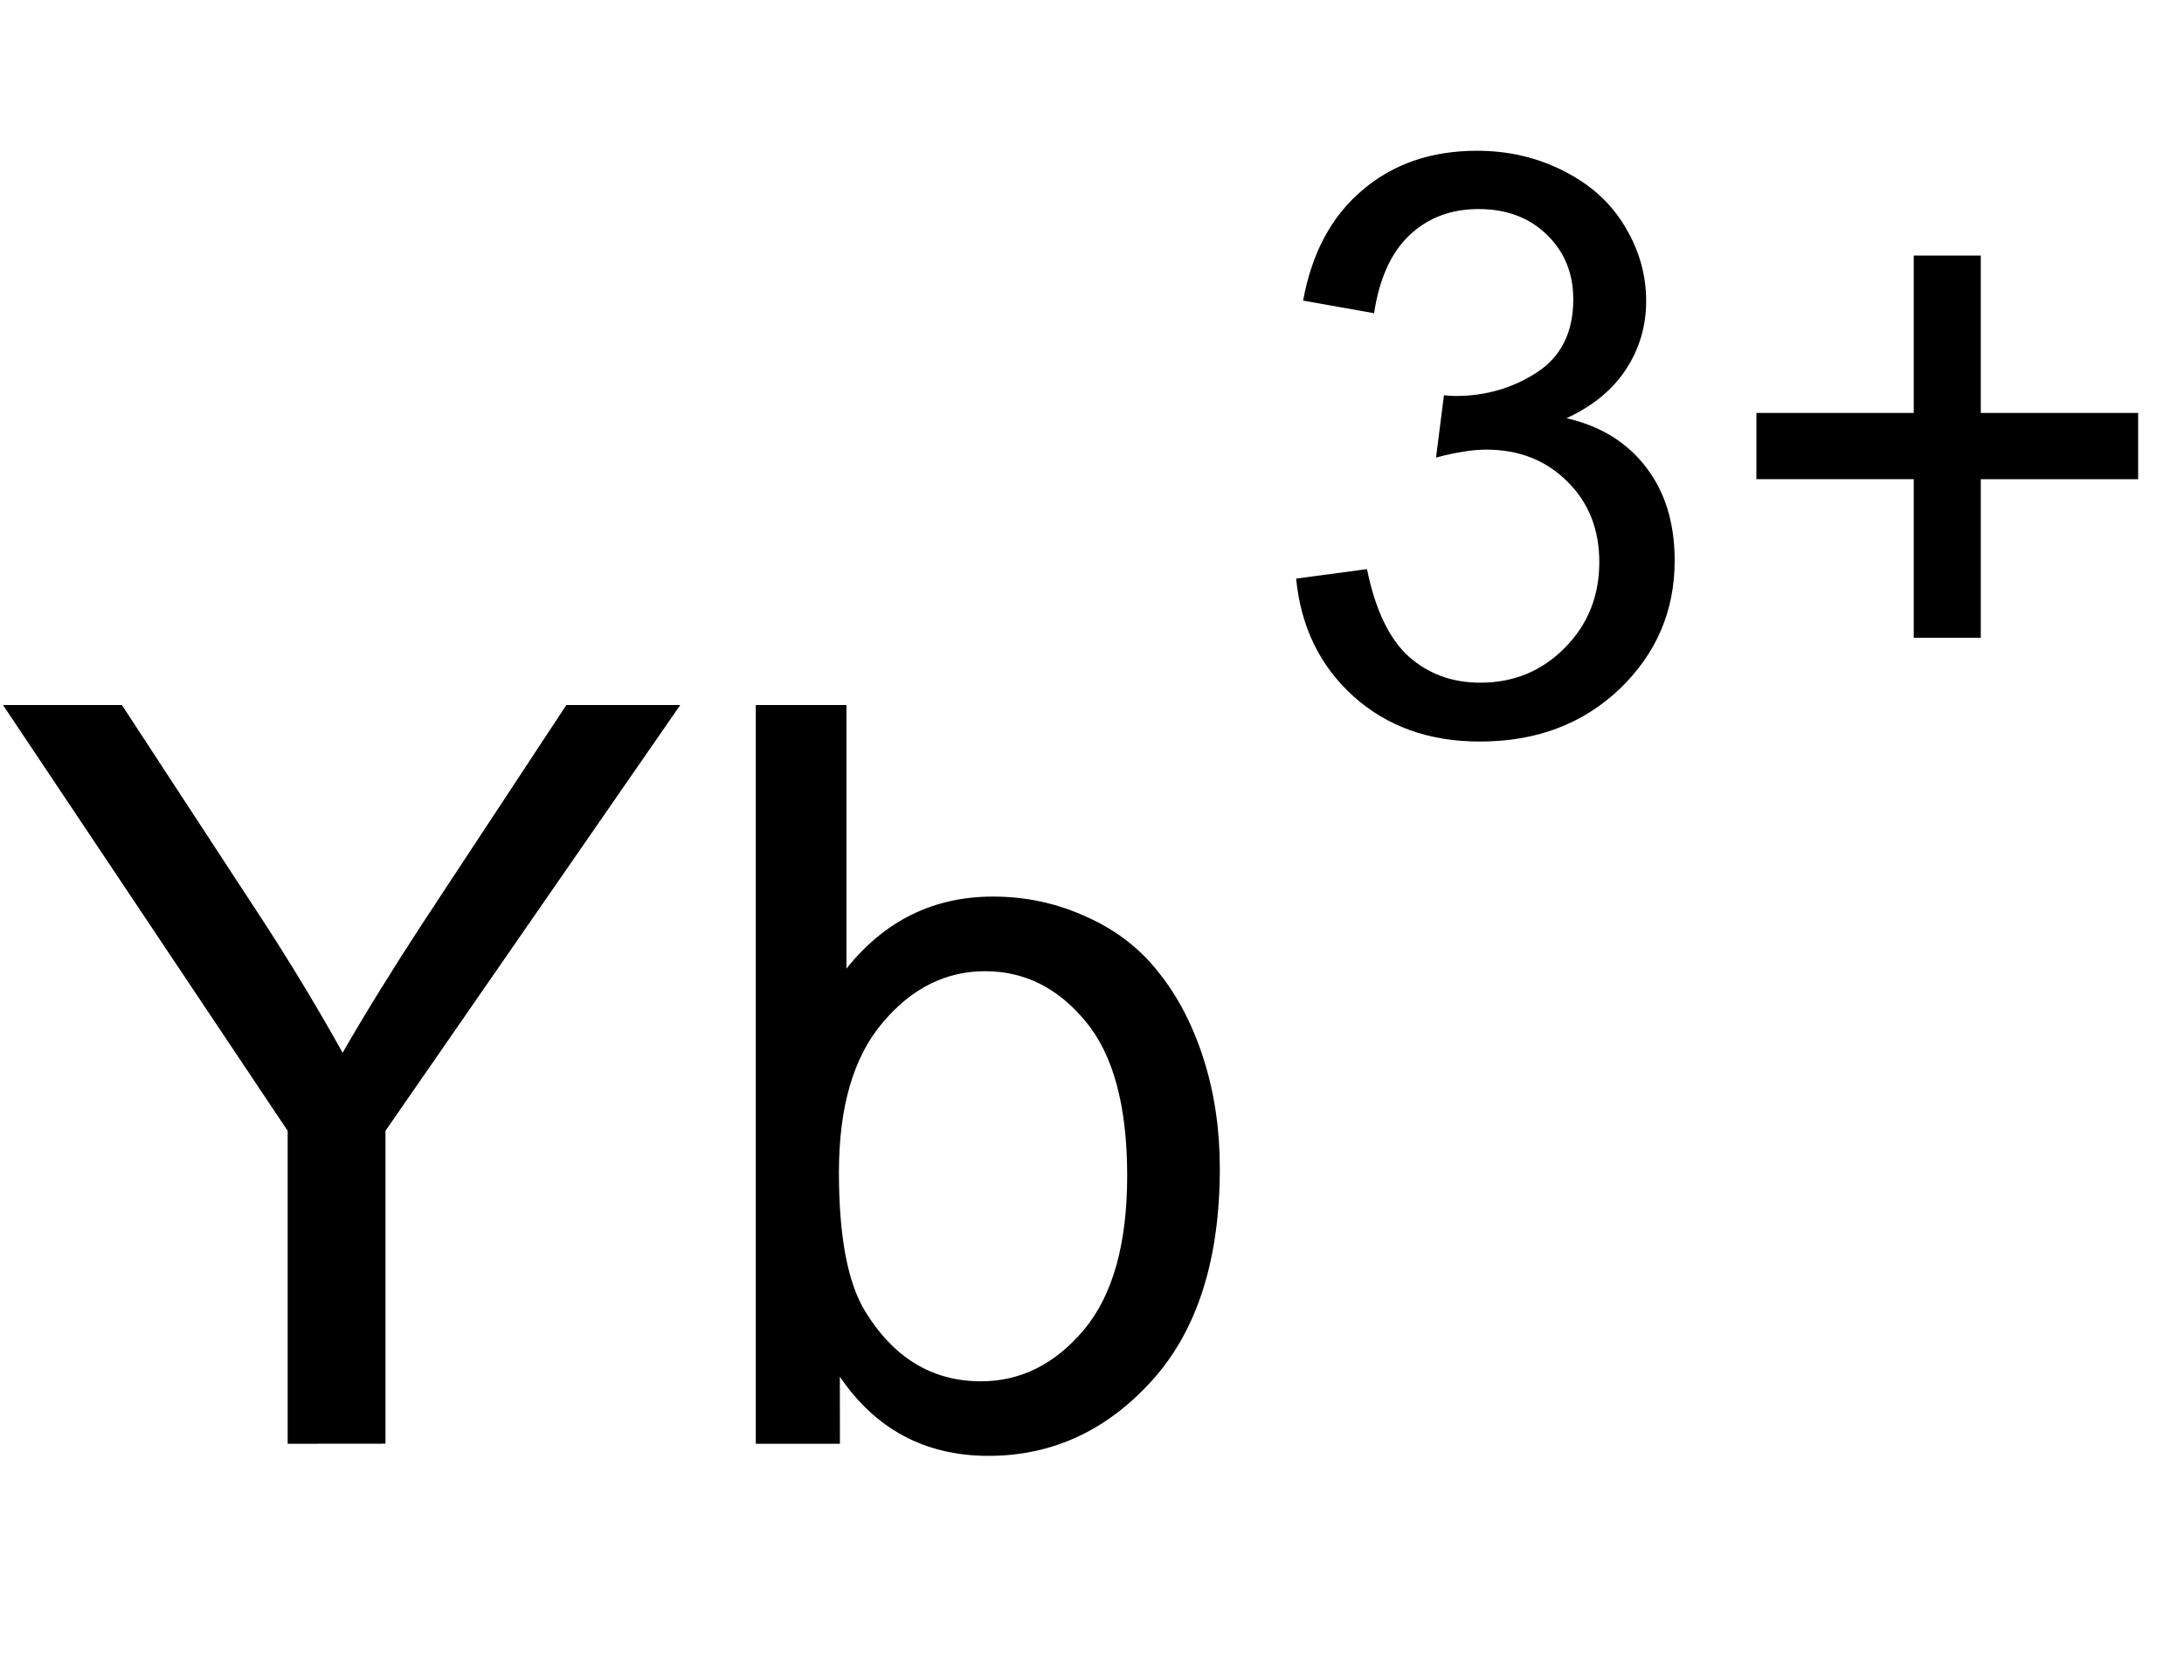 <?xml version="1.0" encoding="UTF-8" standalone="no"?>
<svg
   version="1.0"
   width="6.93mm"
   height="5.33mm"
   id="svg37"
   xmlns="http://www.w3.org/2000/svg"
   xmlns:svg="http://www.w3.org/2000/svg">
  <defs
     id="defs27">
    <pattern
       id="EMFhbasepattern"
       patternUnits="userSpaceOnUse"
       width="6"
       height="6"
       x="0"
       y="0" />
  </defs>
  <g
     aria-label="Yb3+"
     transform="matrix(1,-0,0,1,0,6.111)"
     id="text35"
     style="font-size:12.375px;line-height:125%;font-family:Arial;letter-spacing:0px;word-spacing:0px">
    <path
       d="M 3.45,11.203 V 7.45 L 0.036,2.344 H 1.462 L 3.209,5.015 Q 3.692,5.765 4.109,6.514 4.508,5.819 5.076,4.949 L 6.792,2.344 h 1.366 l -3.535,5.106 v 3.752 z"
       id="path41" />
    <path
       d="M 10.073,11.203 H 9.064 V 2.344 H 10.151 V 5.505 Q 10.84,4.641 11.91,4.641 q 0.592,0 1.118,0.242 0.532,0.236 0.87,0.671 0.344,0.429 0.538,1.039 0.193,0.61 0.193,1.305 0,1.65 -0.816,2.55 -0.816,0.9 -1.958,0.9 -1.136,0 -1.783,-0.949 z M 10.061,7.946 q 0,1.154 0.314,1.668 0.514,0.84 1.39,0.84 0.713,0 1.233,-0.616 0.52,-0.622 0.52,-1.849 0,-1.257 -0.502,-1.855 -0.495,-0.598 -1.202,-0.598 -0.713,0 -1.233,0.622 -0.52,0.616 -0.52,1.789 z"
       id="path43" />
    <path
       d="m 15.543,0.828 0.851,-0.114 q 0.147,0.724 0.497,1.045 0.355,0.317 0.861,0.317 0.601,0 1.012,-0.416 0.416,-0.416 0.416,-1.031 0,-0.587 -0.383,-0.965 -0.383,-0.383 -0.974,-0.383 -0.241,0 -0.601,0.095 l 0.095,-0.747 q 0.085,0.009 0.137,0.009 0.544,0 0.979,-0.284 0.435,-0.284 0.435,-0.875 0,-0.468 -0.317,-0.776 -0.317,-0.307 -0.818,-0.307 -0.497,0 -0.828,0.312 -0.331,0.312 -0.426,0.937 l -0.851,-0.151 q 0.156,-0.856 0.71,-1.324 0.553,-0.473 1.376,-0.473 0.568,0 1.045,0.246 0.478,0.241 0.728,0.662 0.255,0.421 0.255,0.894 0,0.449 -0.241,0.818 -0.241,0.369 -0.714,0.587 0.615,0.142 0.956,0.591 0.341,0.445 0.341,1.116 0,0.908 -0.662,1.542 -0.662,0.629 -1.674,0.629 -0.913,0 -1.518,-0.544 -0.601,-0.544 -0.686,-1.41 z"
       style="font-size:9.688px"
       id="path45" />
    <path
       d="m 22.951,1.537 v -1.902 h -1.887 V -1.159 h 1.887 v -1.887 h 0.804 v 1.887 h 1.887 v 0.795 H 23.755 V 1.537 Z"
       style="font-size:9.688px"
       id="path47" />
  </g>
</svg>
